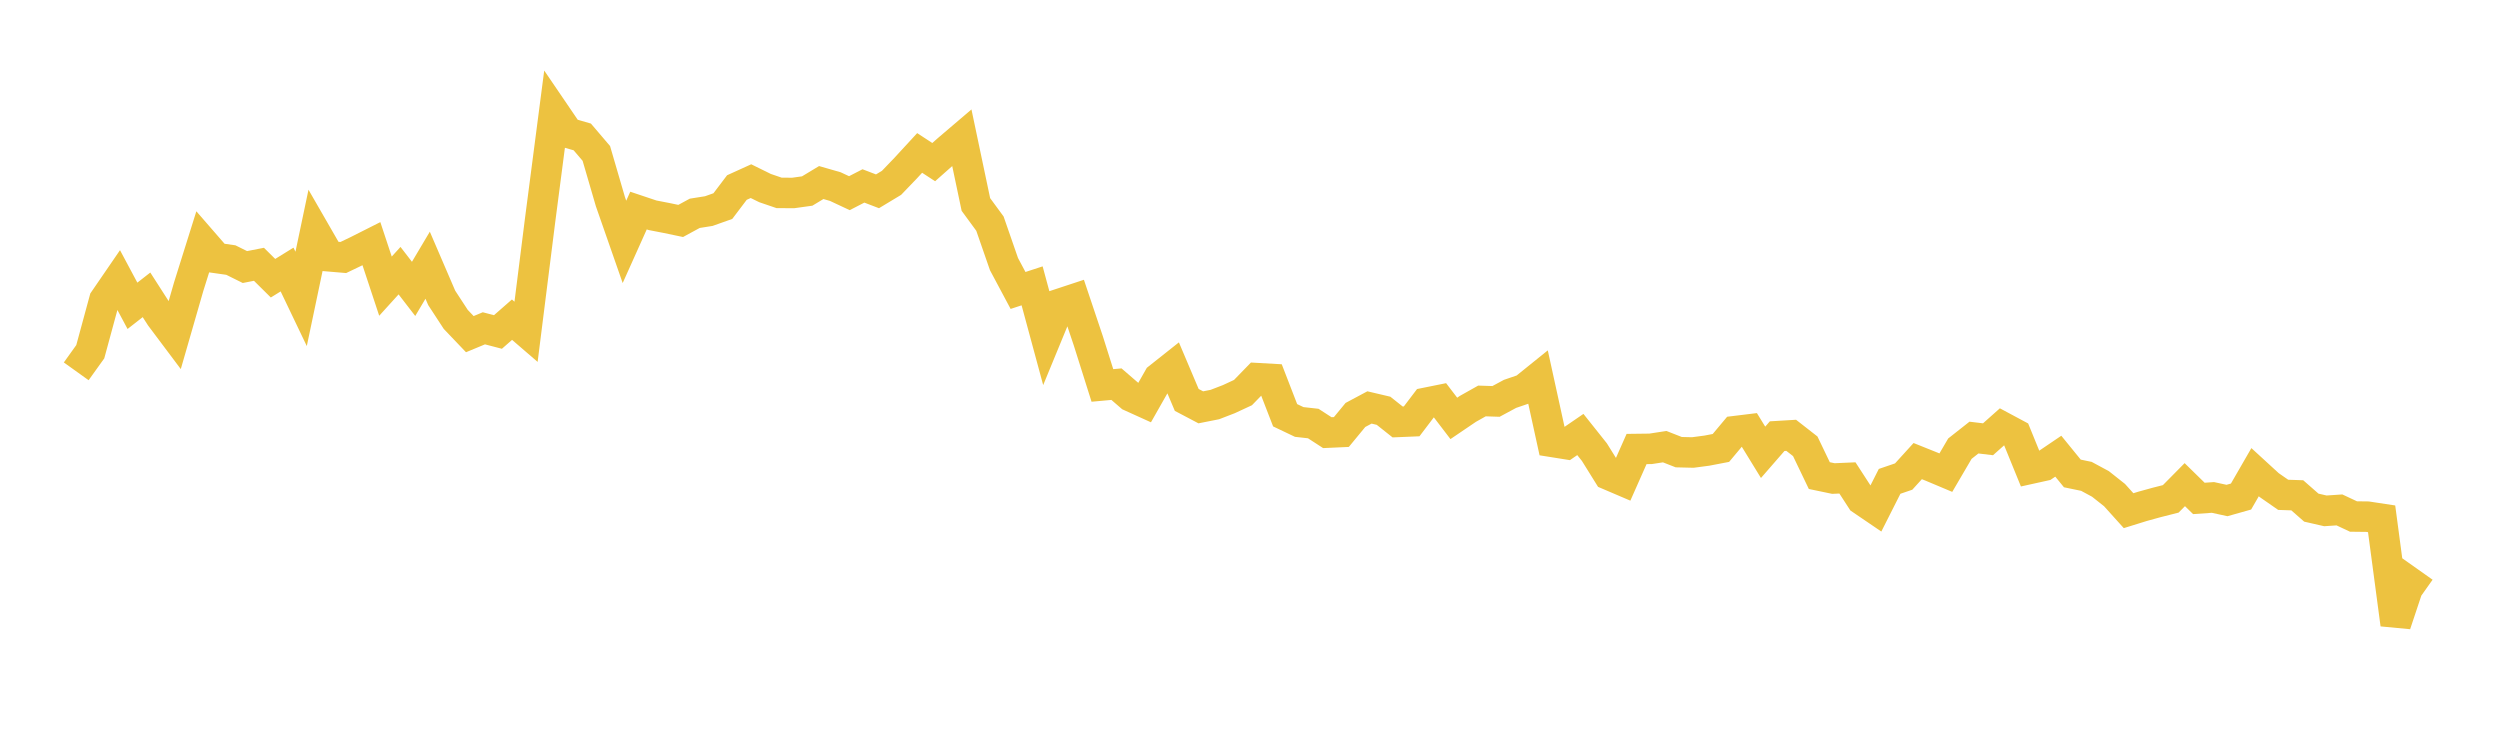<svg width="164" height="48" xmlns="http://www.w3.org/2000/svg" xmlns:xlink="http://www.w3.org/1999/xlink"><path fill="none" stroke="rgb(237,194,64)" stroke-width="2" d="M5,24.359L5.922,23.073L6.844,19.678L7.766,18.334L8.689,20.061L9.611,19.341L10.533,20.777L11.455,22.006L12.377,18.807L13.299,15.867L14.222,16.929L15.144,17.06L16.066,17.518L16.988,17.338L17.91,18.251L18.832,17.681L19.754,19.608L20.677,15.214L21.599,16.815L22.521,16.893L23.443,16.451L24.365,15.986L25.287,18.772L26.21,17.755L27.132,18.951L28.054,17.398L28.976,19.541L29.898,20.953L30.82,21.92L31.743,21.537L32.665,21.778L33.587,20.971L34.509,21.766L35.431,14.444L36.353,7.362L37.275,8.716L38.198,8.983L39.12,10.065L40.042,13.225L40.964,15.867L41.886,13.813L42.808,14.122L43.731,14.301L44.653,14.494L45.575,13.993L46.497,13.847L47.419,13.52L48.341,12.302L49.263,11.883L50.186,12.338L51.108,12.653L52.03,12.659L52.952,12.531L53.874,11.975L54.796,12.24L55.719,12.672L56.641,12.197L57.563,12.55L58.485,11.994L59.407,11.034L60.329,10.033L61.251,10.635L62.174,9.818L63.096,9.032L64.018,13.413L64.94,14.67L65.862,17.326L66.784,19.054L67.707,18.752L68.629,22.159L69.551,19.919L70.473,19.615L71.395,22.363L72.317,25.285L73.24,25.201L74.162,25.997L75.084,26.415L76.006,24.79L76.928,24.059L77.85,26.235L78.772,26.721L79.695,26.538L80.617,26.182L81.539,25.754L82.461,24.806L83.383,24.858L84.305,27.241L85.228,27.681L86.15,27.784L87.072,28.382L87.994,28.34L88.916,27.221L89.838,26.729L90.76,26.946L91.683,27.679L92.605,27.641L93.527,26.426L94.449,26.24L95.371,27.447L96.293,26.822L97.216,26.303L98.138,26.333L99.06,25.837L99.982,25.522L100.904,24.778L101.826,28.988L102.749,29.135L103.671,28.503L104.593,29.661L105.515,31.142L106.437,31.536L107.359,29.455L108.281,29.443L109.204,29.301L110.126,29.662L111.048,29.684L111.97,29.562L112.892,29.385L113.814,28.283L114.737,28.17L115.659,29.672L116.581,28.612L117.503,28.557L118.425,29.277L119.347,31.199L120.269,31.392L121.192,31.352L122.114,32.775L123.036,33.402L123.958,31.577L124.88,31.262L125.802,30.248L126.725,30.618L127.647,31.006L128.569,29.432L129.491,28.705L130.413,28.816L131.335,27.996L132.257,28.49L133.18,30.754L134.102,30.55L135.024,29.926L135.946,31.058L136.868,31.249L137.79,31.746L138.713,32.477L139.635,33.5L140.557,33.214L141.479,32.96L142.401,32.726L143.323,31.793L144.246,32.697L145.168,32.632L146.09,32.833L147.012,32.573L147.934,30.975L148.856,31.82L149.778,32.461L150.701,32.492L151.623,33.301L152.545,33.512L153.467,33.45L154.389,33.883L155.311,33.894L156.234,34.034L157.156,40.96L158.078,38.194L159,38.846"></path></svg>